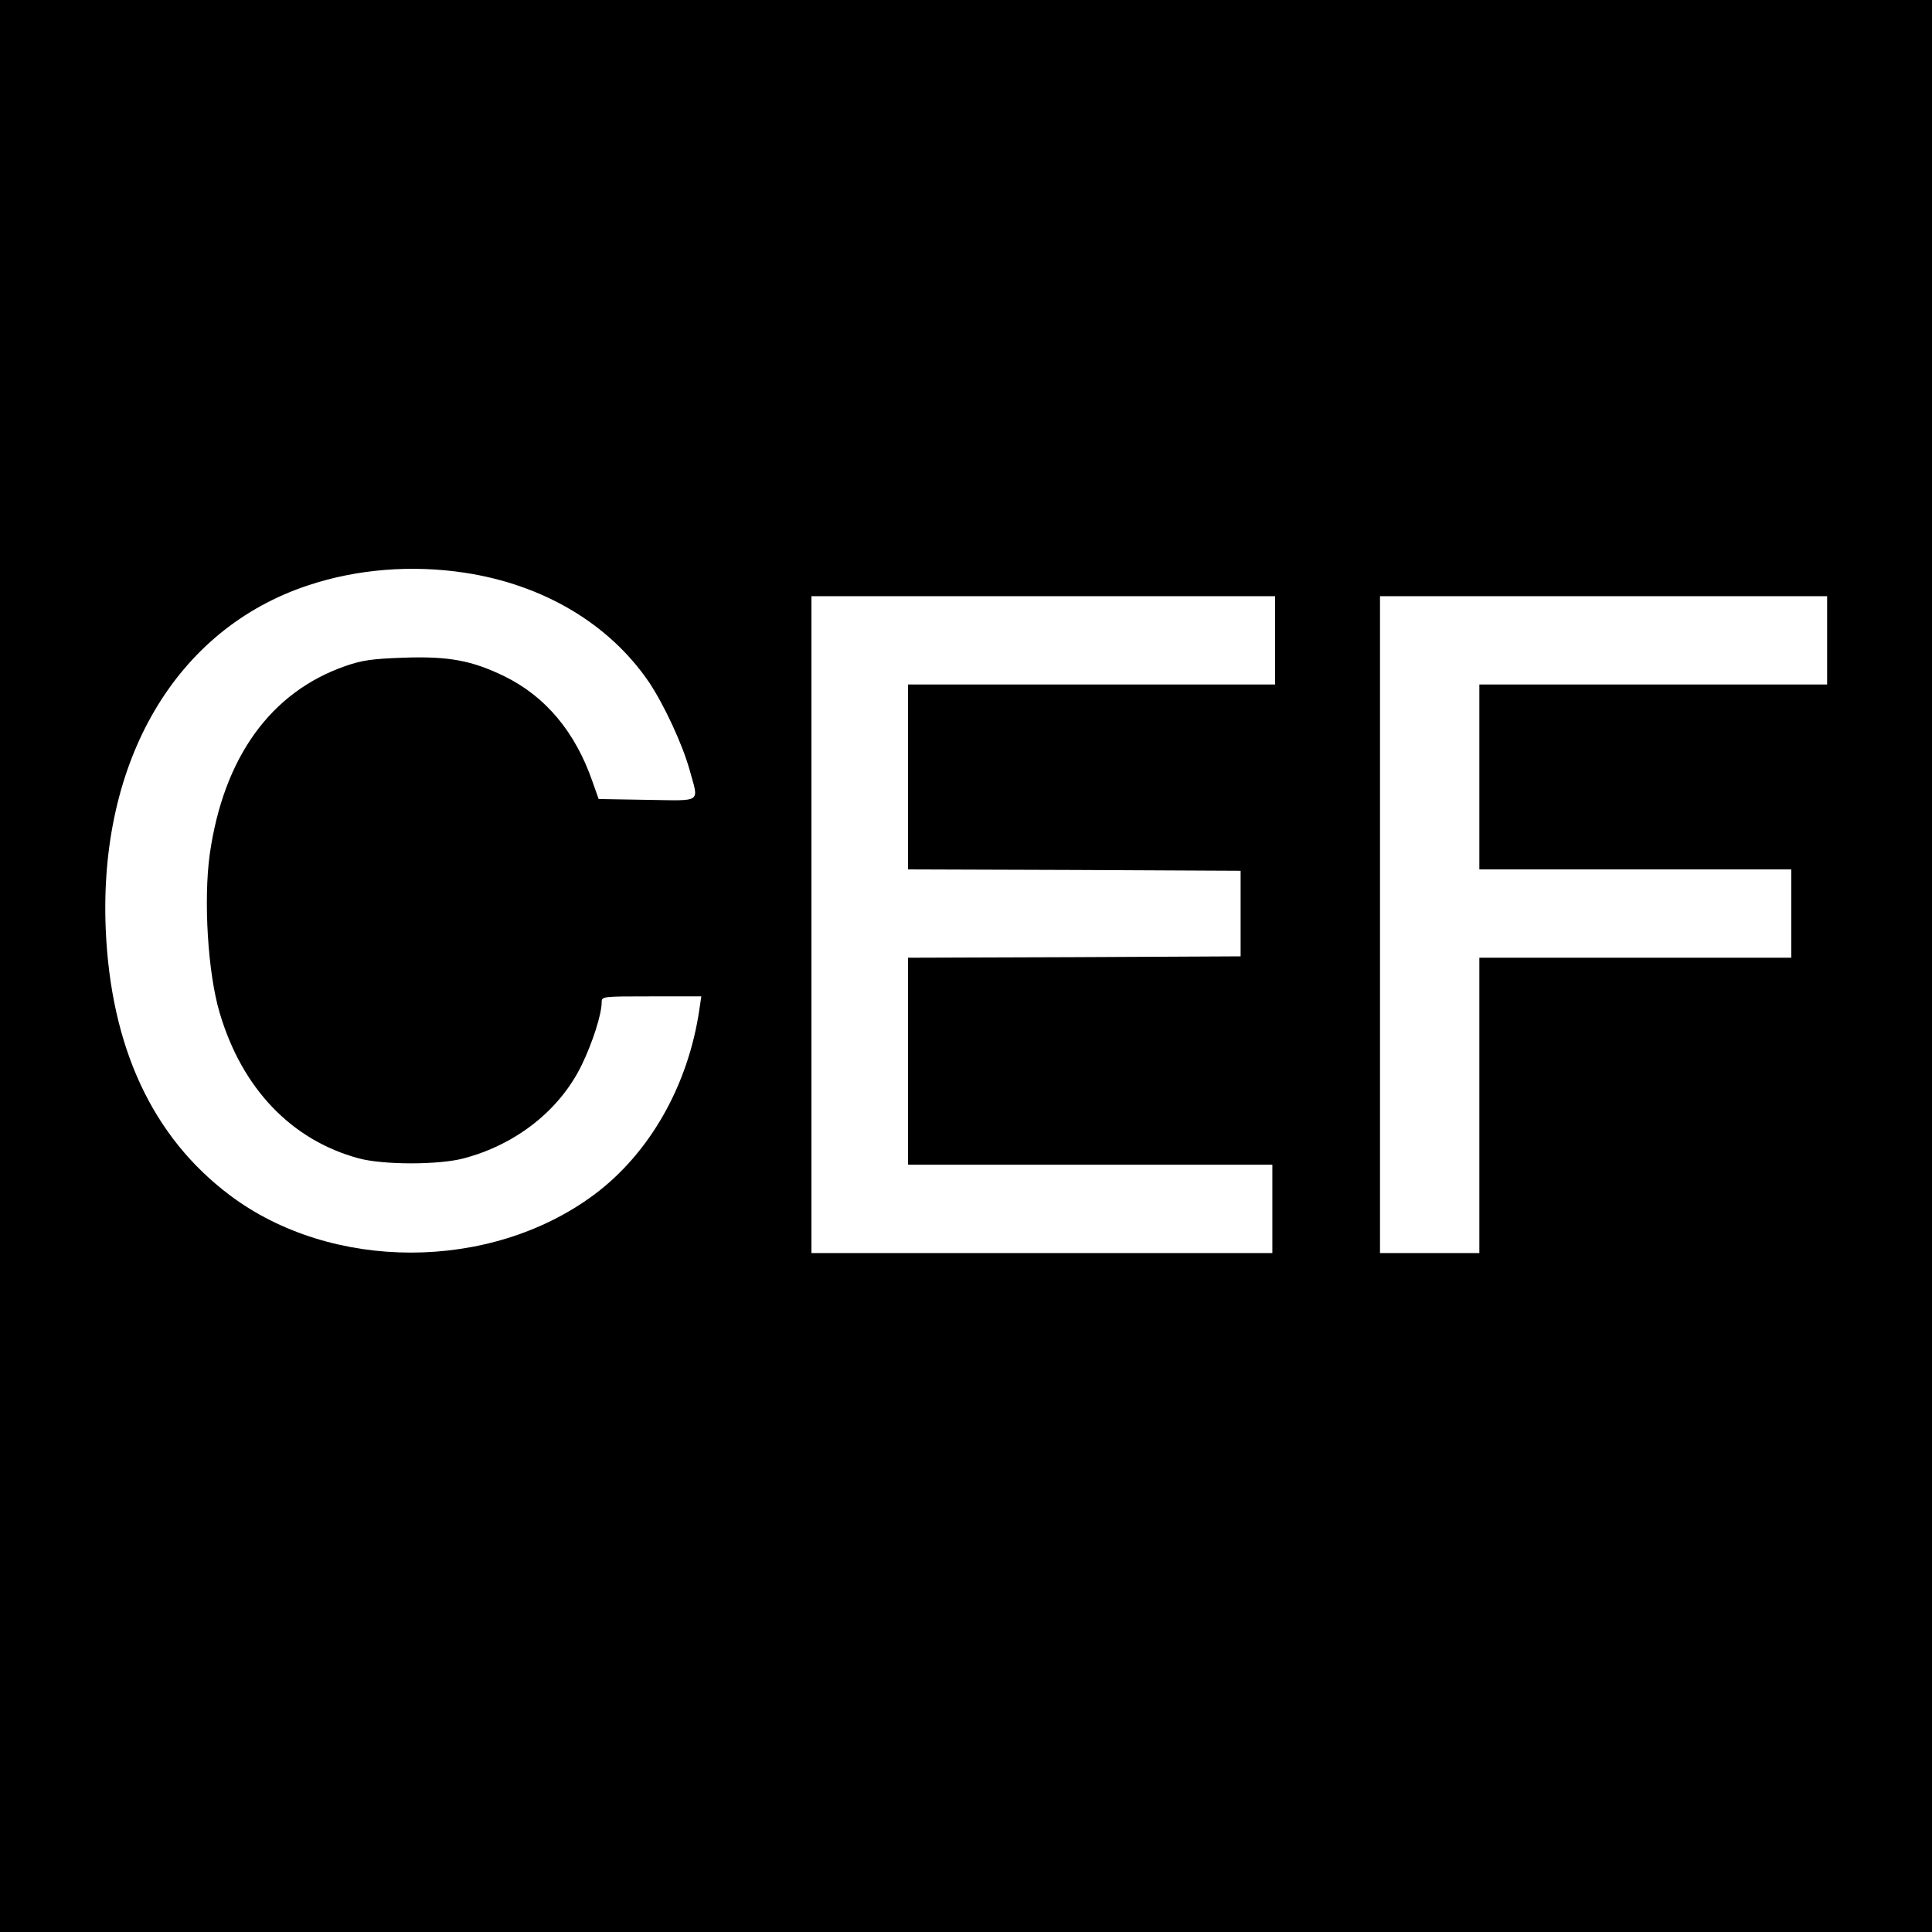 <?xml version="1.0" standalone="no"?>
<!DOCTYPE svg PUBLIC "-//W3C//DTD SVG 20010904//EN"
 "http://www.w3.org/TR/2001/REC-SVG-20010904/DTD/svg10.dtd">
<svg version="1.0" xmlns="http://www.w3.org/2000/svg"
 width="700pt" height="700pt" viewBox="0 0 700 700"
 preserveAspectRatio="xMidYMid meet">
<g transform="translate(0,700) scale(0.1,-0.1)"
fill="#000000" stroke="none">
<path d="M0 3500 l0 -3500 3500 0 3500 0 0 3500 0 3500 -3500 0 -3500 0 0
-3500z m1683 1425 c285 -43 524 -185 668 -396 55 -82 122 -226 148 -320 33
-120 48 -110 -154 -107 l-176 3 -23 65 c-62 178 -169 306 -317 379 -119 58
-203 74 -369 68 -111 -4 -148 -9 -208 -30 -271 -94 -442 -331 -492 -682 -23
-166 -7 -431 36 -575 81 -274 260 -461 504 -527 89 -24 290 -24 380 0 190 50
348 175 427 337 40 82 73 185 73 229 0 21 4 21 181 21 l180 0 -7 -47 c-40
-275 -180 -522 -382 -672 -376 -279 -951 -279 -1320 -1 -280 211 -431 536
-449 965 -25 610 255 1086 733 1244 176 59 376 75 567 46z m2937 -245 l0 -160
-665 0 -665 0 0 -335 0 -335 603 -2 602 -3 0 -155 0 -155 -602 -3 -603 -2 0
-375 0 -375 660 0 660 0 0 -160 0 -160 -835 0 -835 0 0 1190 0 1190 840 0 840
0 0 -160z m2000 0 l0 -160 -630 0 -630 0 0 -335 0 -335 565 0 565 0 0 -160 0
-160 -565 0 -565 0 0 -535 0 -535 -180 0 -180 0 0 1190 0 1190 810 0 810 0 0
-160z"/>
</g>
</svg>
